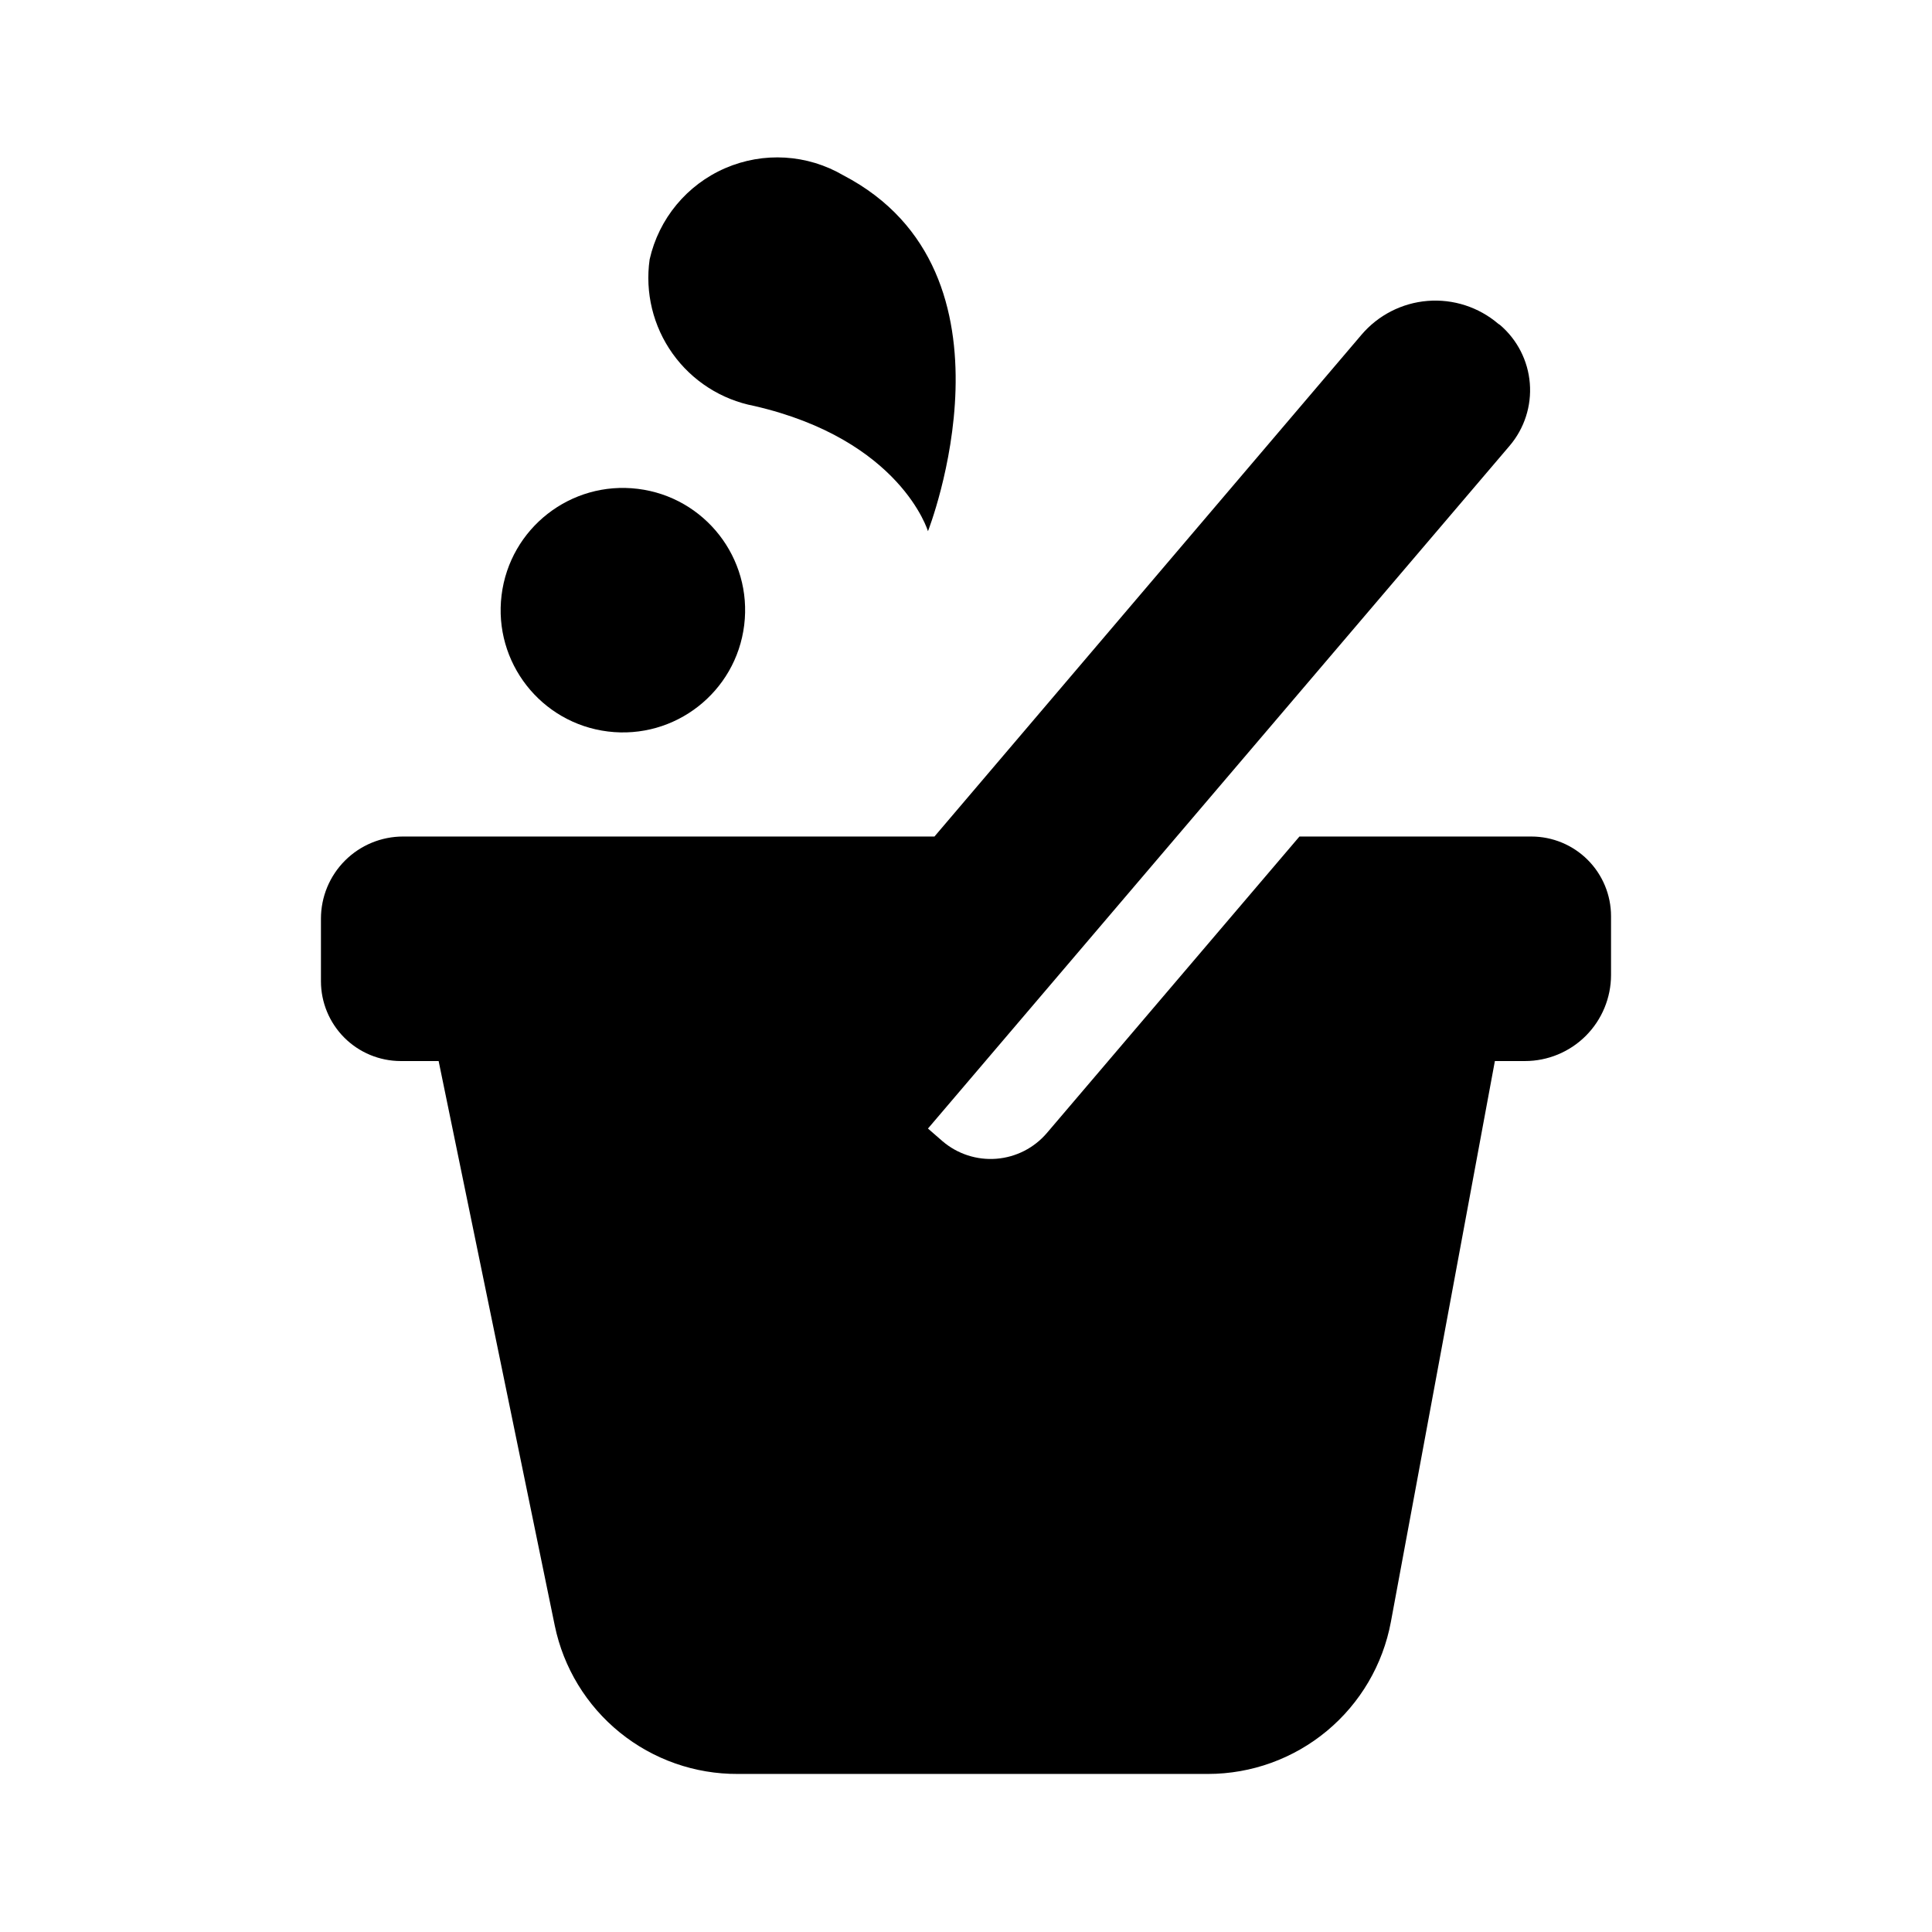 <?xml version="1.0" encoding="UTF-8"?>
<!-- The Best Svg Icon site in the world: iconSvg.co, Visit us! https://iconsvg.co -->
<svg fill="#000000" width="800px" height="800px" version="1.1" viewBox="144 144 512 512" xmlns="http://www.w3.org/2000/svg">
 <g>
  <path d="m549.83 365.69h-61.465l-66.957 78.598c-3.375 3.941-8.18 6.387-13.355 6.793-5.176 0.406-10.305-1.258-14.254-4.629l-3.879-3.375 154.17-180.97c3.894-4.586 5.809-10.531 5.328-16.527s-3.324-11.559-7.898-15.465l-0.453-0.301c-5.195-4.434-11.938-6.617-18.746-6.07-6.805 0.551-13.113 3.785-17.531 8.992l-113.15 132.95h-140.82c-5.773 0-11.309 2.293-15.391 6.375-4.082 4.082-6.375 9.617-6.375 15.391v16.574c0 5.606 2.223 10.98 6.18 14.945 3.957 3.969 9.328 6.203 14.93 6.215h10.078l30.781 149.63c2.305 11.145 8.398 21.148 17.242 28.312 8.844 7.164 19.895 11.047 31.277 10.984h124.59c11.512-0.004 22.66-4.039 31.512-11.398 8.852-7.363 14.852-17.586 16.957-28.906l27.559-148.62h7.957c6.055 0 11.859-2.402 16.141-6.684 4.277-4.281 6.684-10.086 6.684-16.137v-15.57c0-5.598-2.223-10.965-6.184-14.926-3.957-3.957-9.328-6.184-14.926-6.184z"/>
  <path d="m313.03 273.55c17.758 2.188 30.379 18.352 28.191 36.109-2.184 17.758-18.352 30.379-36.109 28.195-17.758-2.188-30.379-18.355-28.191-36.113 2.184-17.758 18.352-30.379 36.109-28.191"/>
  <path d="m389.92 284.78s26.953-68.57-22.418-94.312c-9.543-5.594-21.176-6.297-31.32-1.895-10.148 4.398-17.582 13.375-20.02 24.164-1.258 8.793 0.918 17.734 6.078 24.969 5.16 7.234 12.906 12.203 21.633 13.875 38.844 8.965 46.047 33.199 46.047 33.199z"/>
 </g>
</svg>